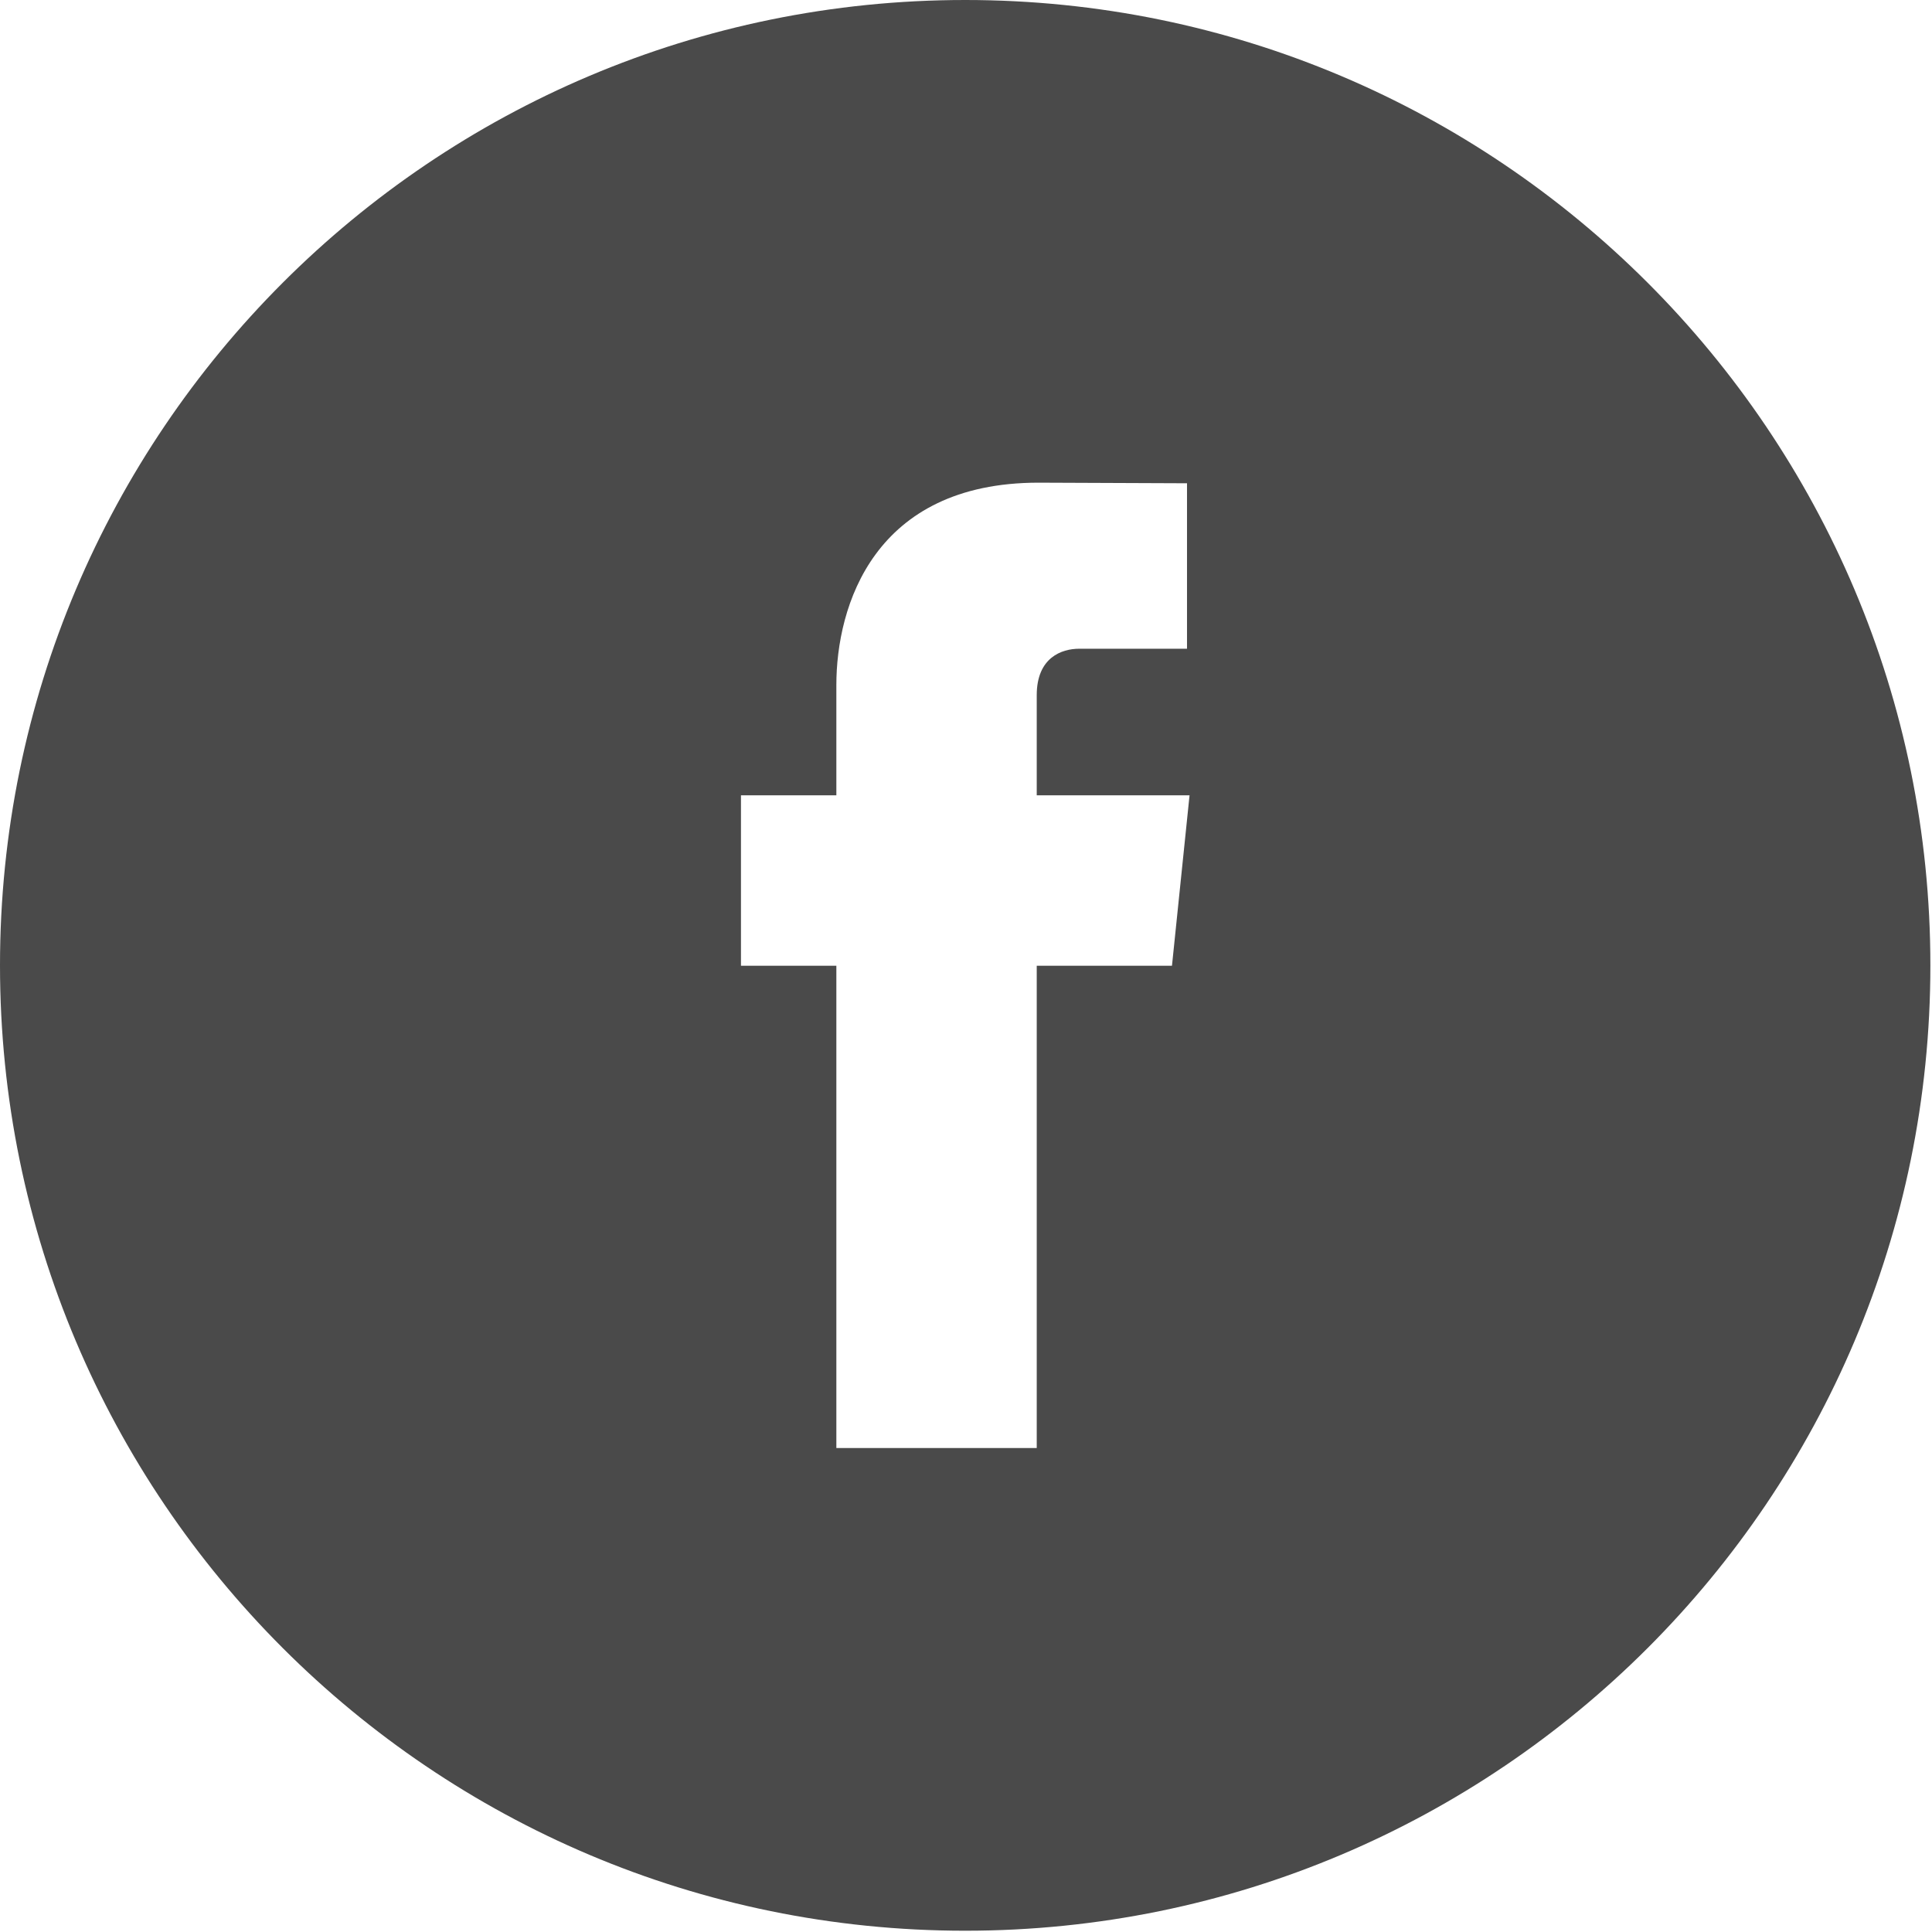 <?xml version="1.0" encoding="UTF-8" standalone="no"?>
<svg width="358px" height="358px" viewBox="0 0 358 358" version="1.1" xmlns="http://www.w3.org/2000/svg" xmlns:xlink="http://www.w3.org/1999/xlink">
    <!-- Generator: Sketch 41.2 (35397) - http://www.bohemiancoding.com/sketch -->
    <title>facebook</title>
    <desc>Created with Sketch.</desc>
    <defs></defs>
    <g id="Page-1" stroke="none" stroke-width="1" fill="none" fill-rule="evenodd">
        <g id="facebook" fill="#4A4A4A">
            <path d="M178.851,0 C80.081,0 0,80.094 0,178.882 C0,277.692 80.081,357.764 178.851,357.764 C277.629,357.764 357.699,277.692 357.699,178.882 C357.699,80.094 277.629,0 178.851,0 L178.851,0 Z M217.167,178.949 L192.108,178.949 L192.108,268.323 L154.977,268.323 L154.977,178.949 L137.301,178.949 L137.301,147.376 L154.977,147.376 L154.977,126.939 C154.977,112.304 161.917,89.439 192.446,89.439 L219.953,89.551 L219.953,120.209 L199.988,120.209 C196.734,120.209 192.108,121.83 192.108,128.817 L192.108,147.376 L220.423,147.376 L217.167,178.949 Z" id="Shape"></path>
        </g>
    </g>
</svg>